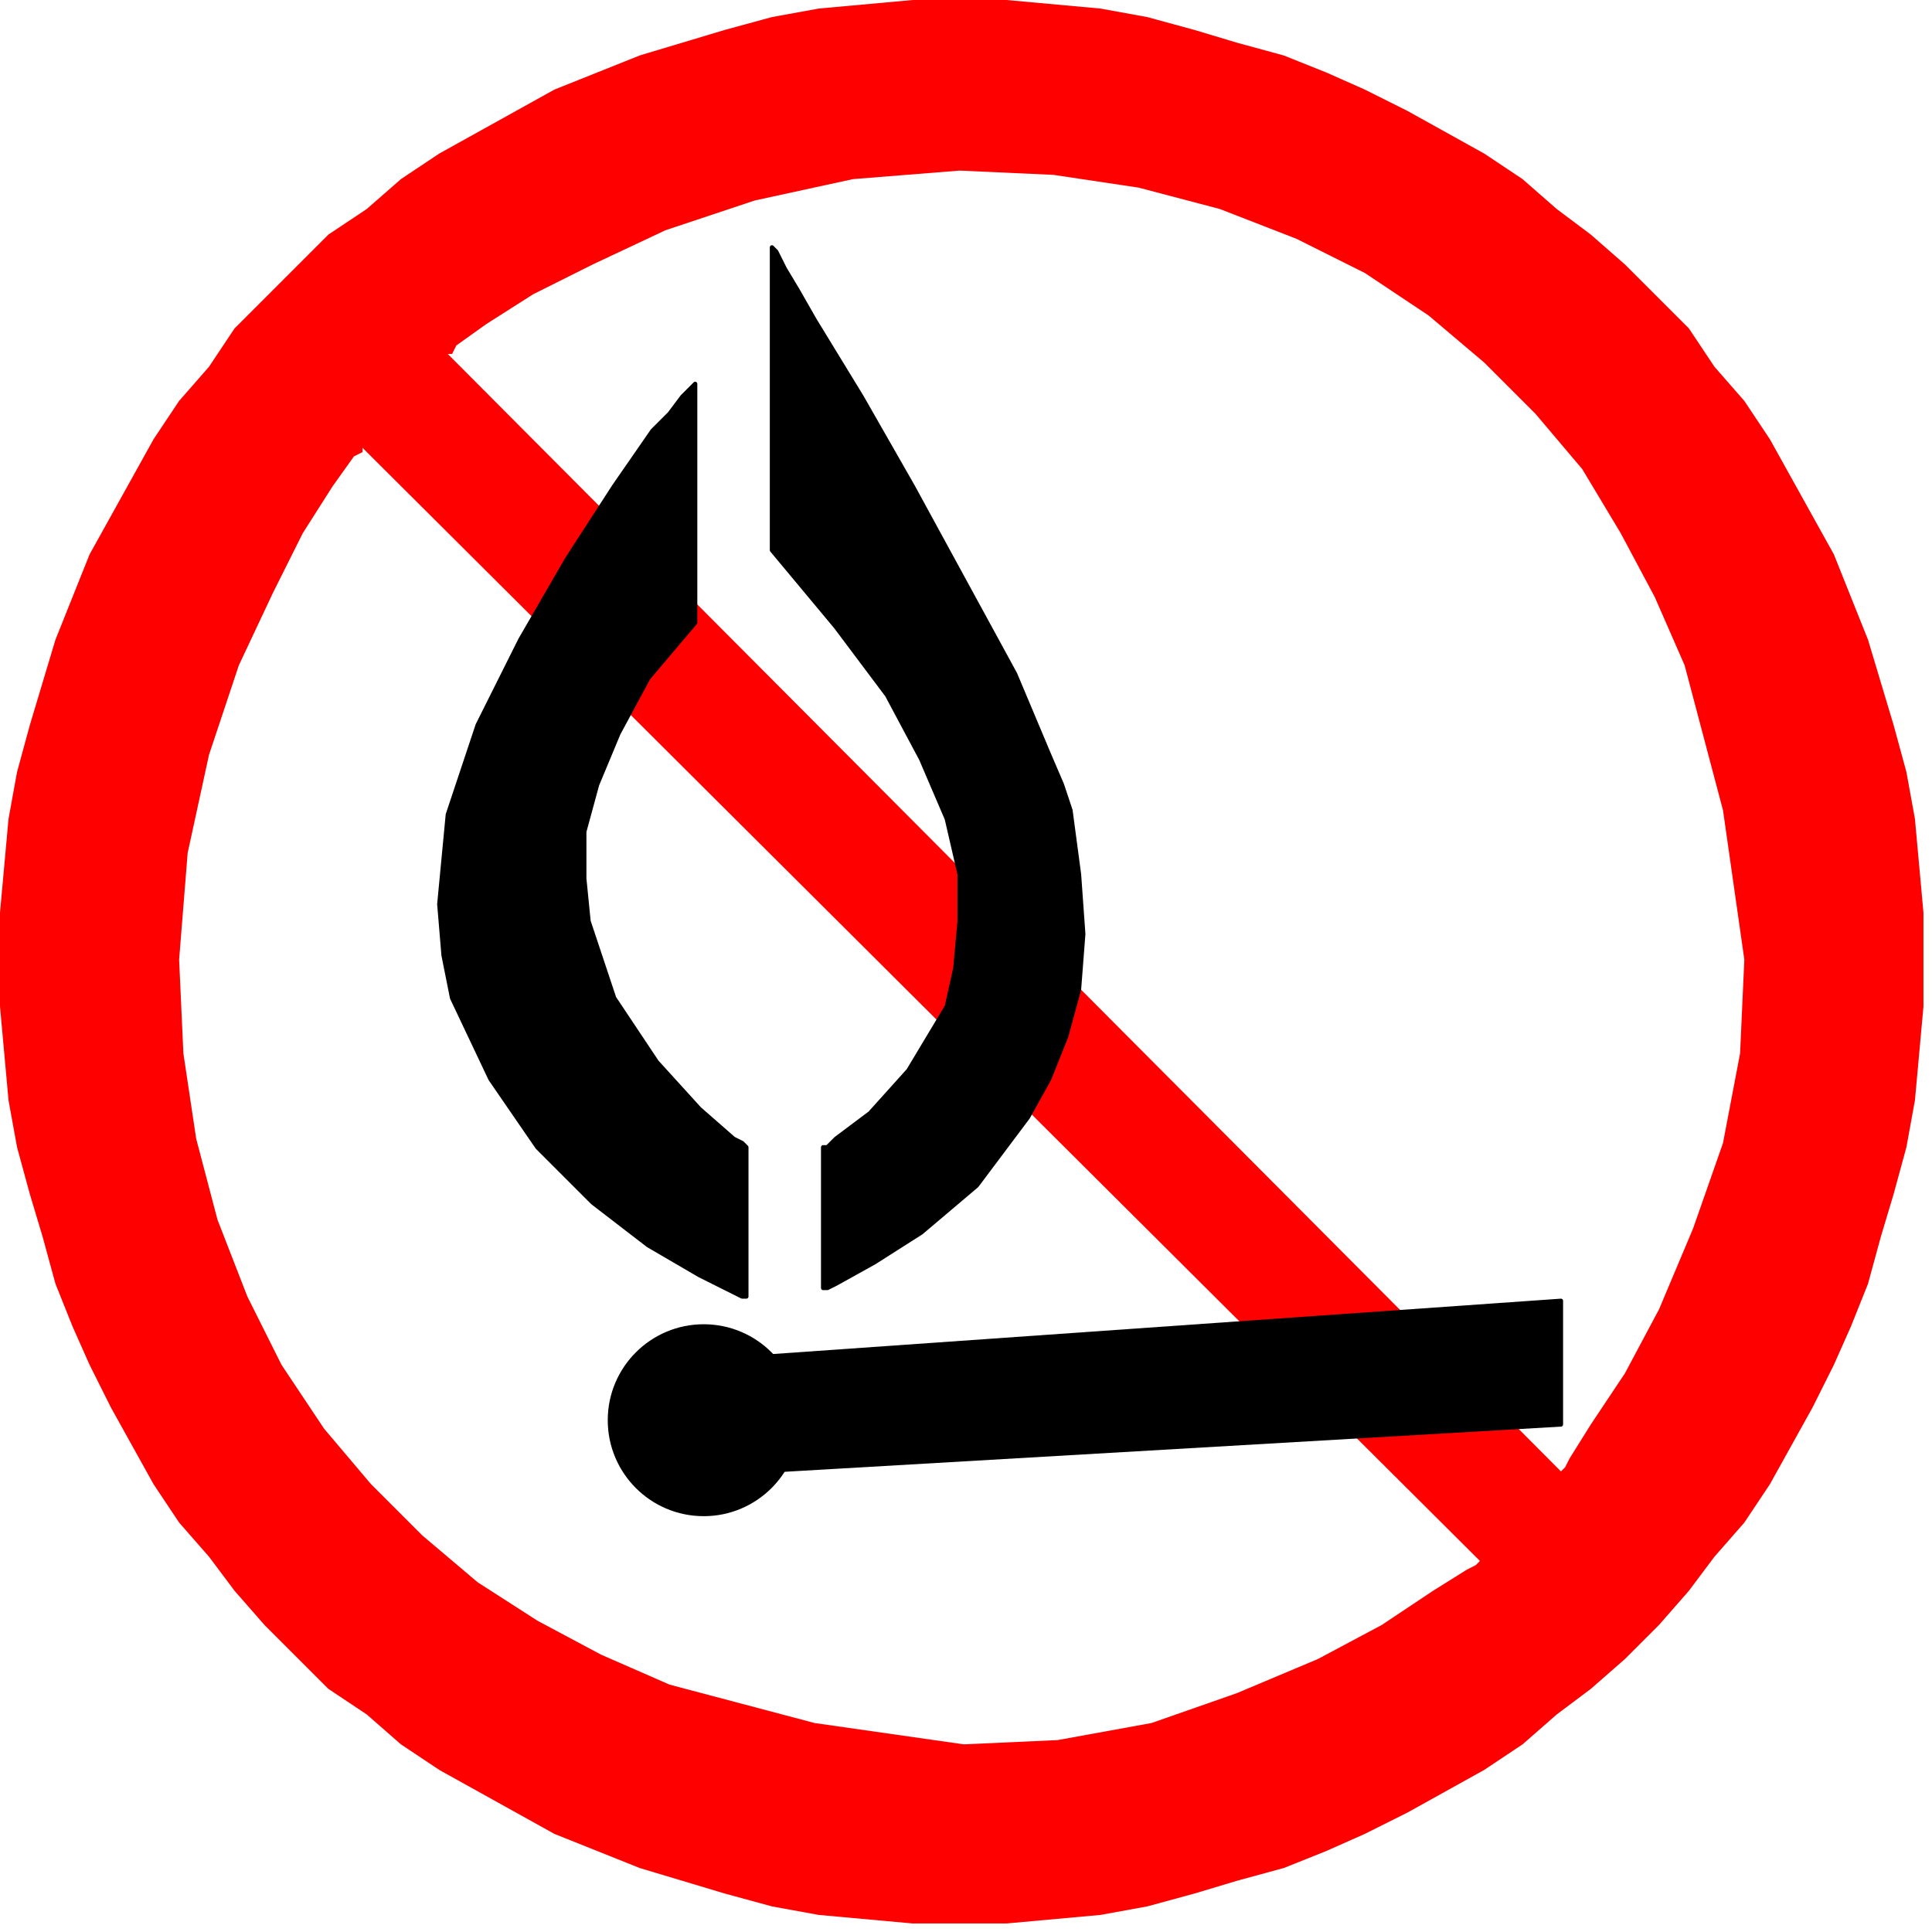 <svg xmlns="http://www.w3.org/2000/svg" fill-rule="evenodd" height="145.02" preserveAspectRatio="none" stroke-linecap="round" viewBox="0 0 453 453" width="145.02"><style>.pen0{stroke:#000;stroke-width:1;stroke-linejoin:round}.brush2{fill:#000}</style><path d="m366 345 1-1 1-2 5-8 8-12 8-15 8-19 7-20 4-21 1-22-5-35-9-34-7-16-8-15-9-15-11-13-12-12-13-11-15-10-16-8-18-7-19-5-20-3-22-1-25 2-23 5-21 7-17 8-14 7-11 7-7 5-1 2h-1l261 262zm-19 21-1 1-2 1-8 5-12 8-15 8-19 8-20 7-22 4-22 1-35-5-34-9-16-7-15-8-14-9-13-11-12-12-11-13-10-15-8-16-7-18-5-19-3-20-1-22 2-25 5-23 7-21 8-17 7-14 7-11 5-7 2-1v-1l262 261zM0 225v11l2 22 2 11 3 11 3 10 3 11 4 10 4 9 5 10 10 18 6 9 7 8 6 8 7 8 8 8 7 7 9 6 8 7 9 6 18 10 9 5 20 8 20 6 11 3 11 2 22 2h22l22-2 11-2 11-3 10-3 11-3 10-4 9-4 10-5 18-10 9-6 8-7 8-6 8-7 8-8 7-8 6-8 7-8 6-9 10-18 5-10 4-9 4-10 3-11 3-10 3-11 2-11 2-22v-22l-2-22-2-11-3-11-6-20-8-20-10-18-5-9-6-9-7-8-6-9-7-7-8-8-8-7-8-6-8-7-9-6-18-10-10-5-9-4-10-4-11-3-10-3-11-3-11-2-22-2h-22l-22 2-11 2-11 3-20 6-20 8-18 10-9 5-9 6-8 7-9 6-7 7-8 8-7 7-6 9-7 8-6 9-10 18-5 9-8 20-6 20-3 11-2 11-2 22v11z" style="stroke:none;fill:red"/><path class="pen0 brush2" d="m181 129 15 18 12 16 8 15 6 14 3 13v11l-1 11-2 9-9 15-9 10-8 6-2 2h-1v33h1l2-1 9-5 11-7 13-11 12-16 5-9 4-10 3-11 1-13-1-14-2-15-2-6-3-7-8-19-24-44-12-21-11-18-4-7-3-5-2-4-1-1v71zm-18 17-11 13-7 13-5 12-3 11v11l1 10 6 18 10 15 10 11 8 7 2 1 1 1v35h-1l-2-1-8-4-12-7-13-10-13-13-11-16-9-19-2-10-1-12 2-21 7-21 10-20 11-19 11-17 9-13 4-4 3-4 2-2 1-1v56z"/><circle class="pen0 brush2" cx="165" cy="333" r="22"/><path class="pen0 brush2" d="m181 318 185-13v29l-189 11 4-27z"/></svg>
